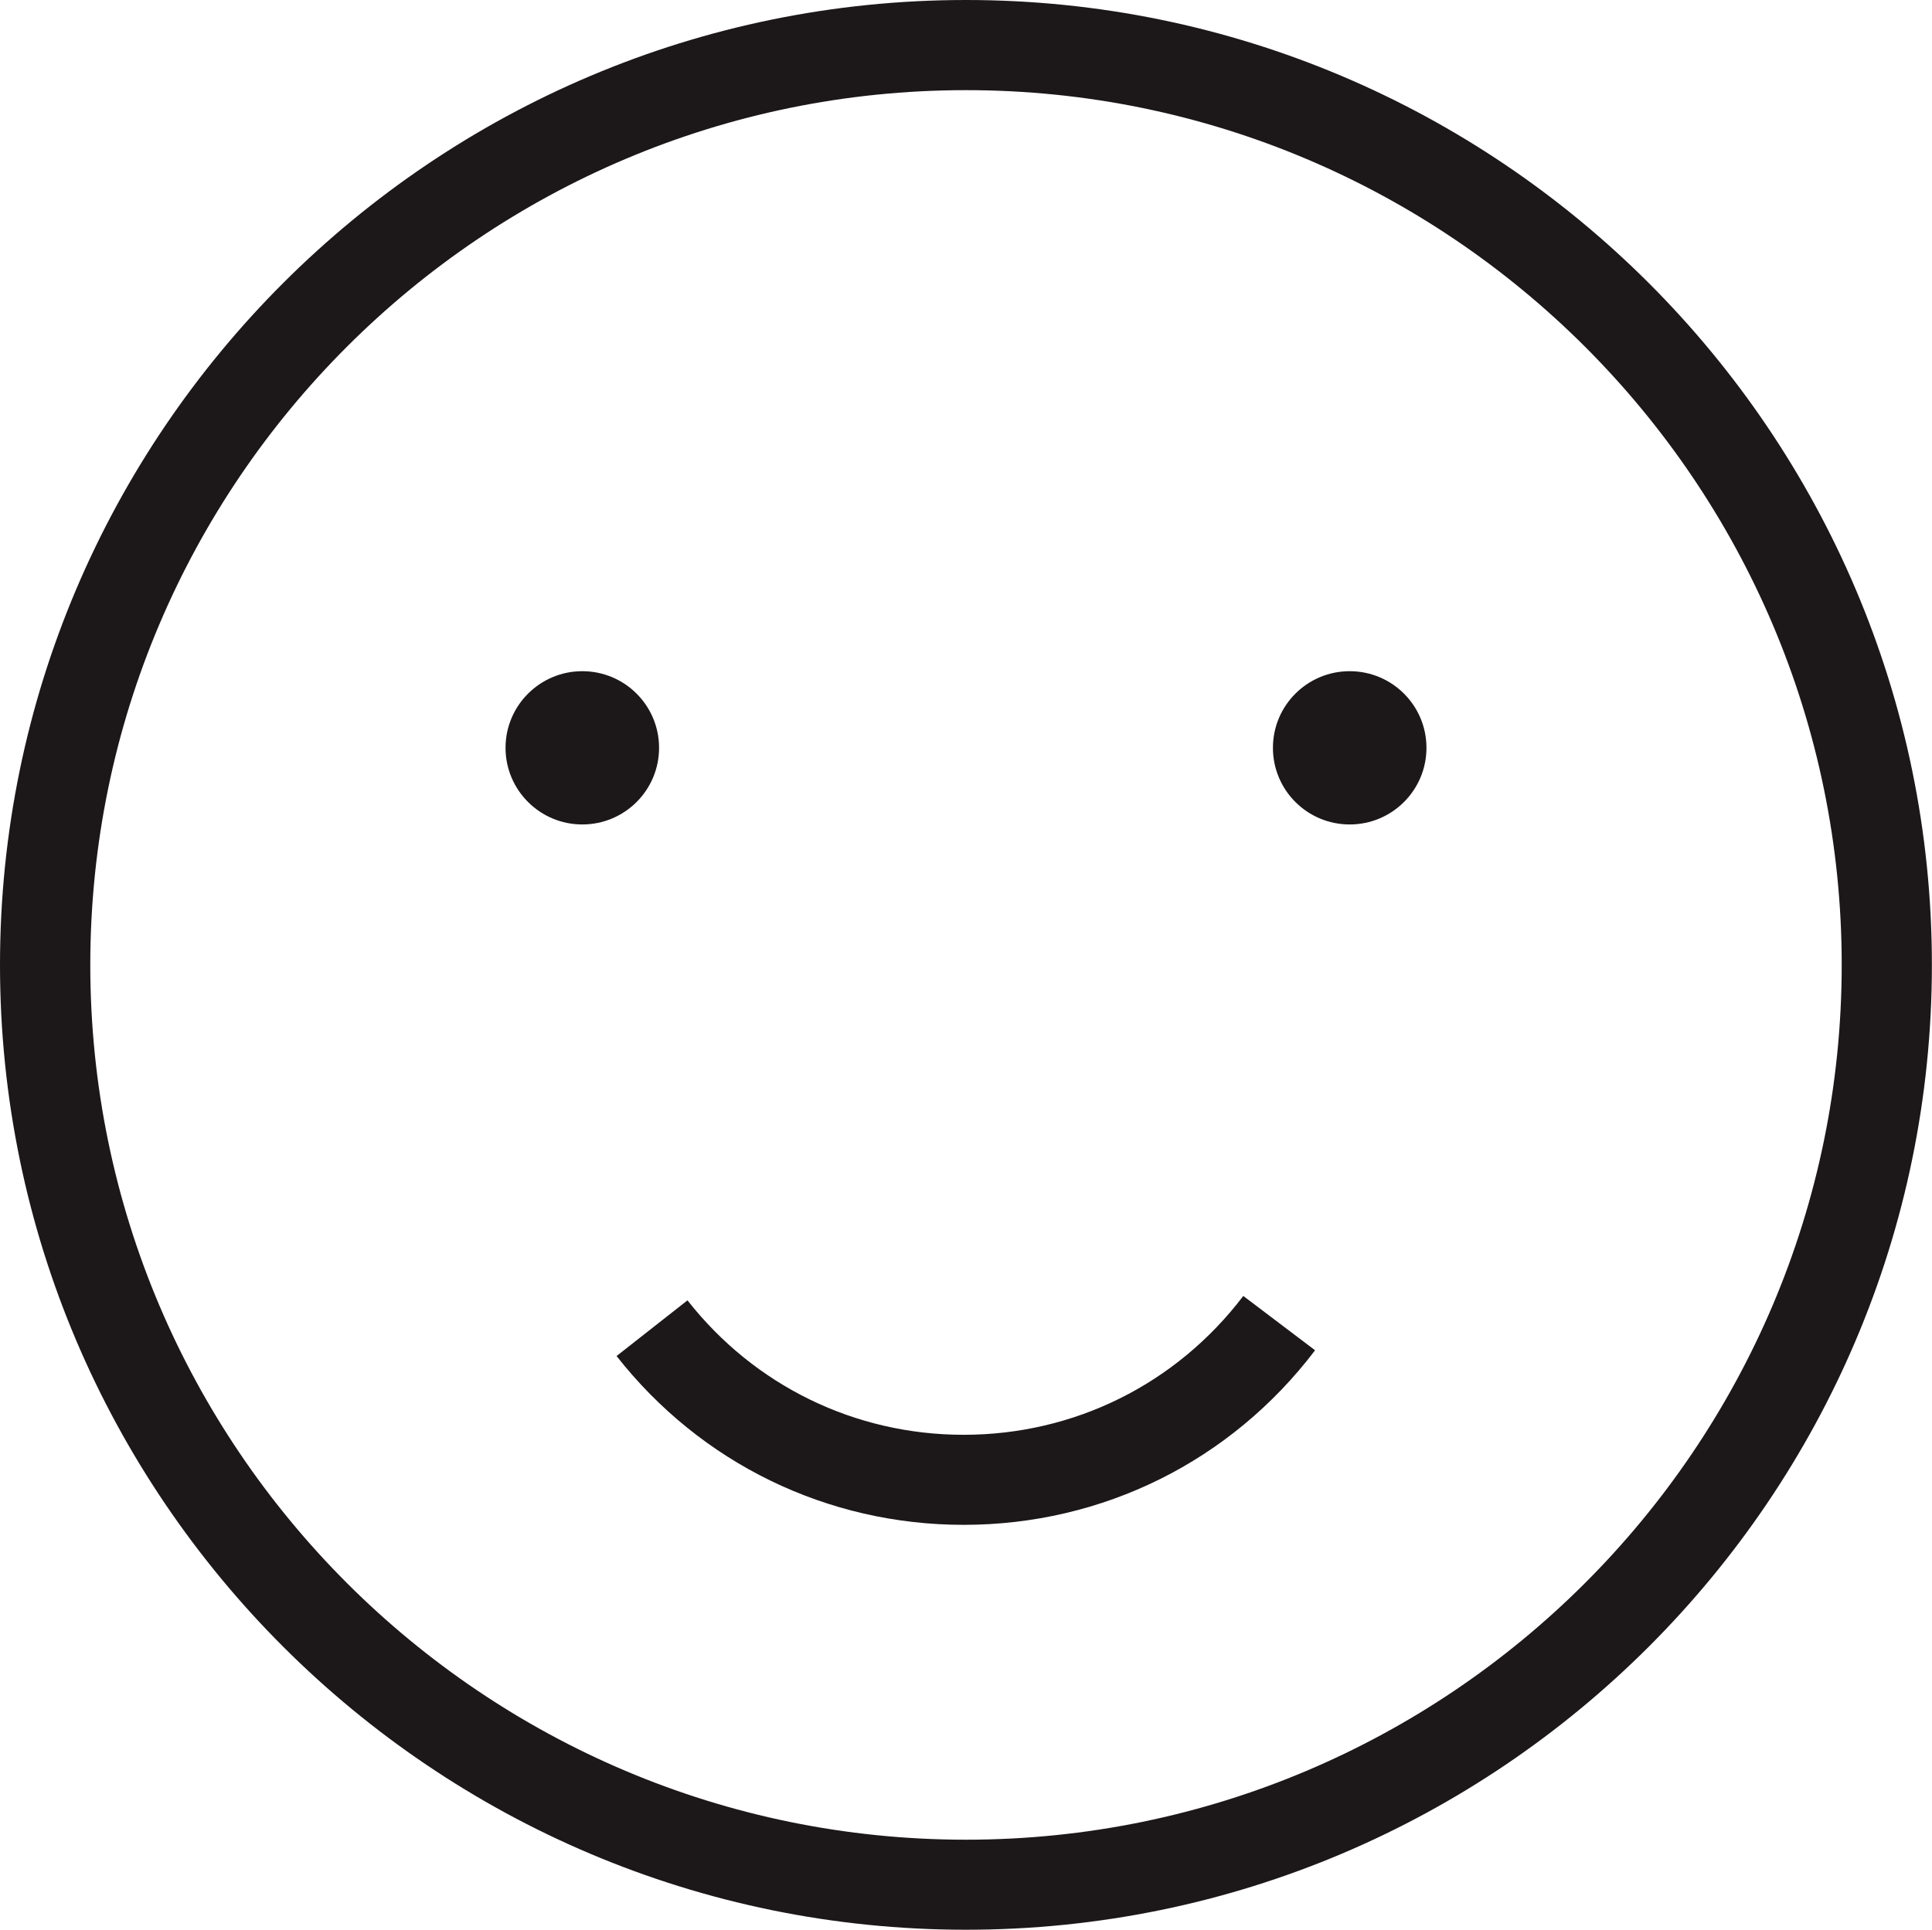 <?xml version="1.0" encoding="utf-8"?>
<!-- Generator: Adobe Illustrator 28.0.0, SVG Export Plug-In . SVG Version: 6.00 Build 0)  -->
<svg version="1.1" id="Ebene_1" xmlns="http://www.w3.org/2000/svg" xmlns:xlink="http://www.w3.org/1999/xlink" x="0px" y="0px"
	 viewBox="0 0 17.14 17.125" style="enable-background:new 0 0 17.14 17.125;" xml:space="preserve">
<style type="text/css">
	.st0{fill:#1C1718;}
</style>
<g>
	<path class="st0" d="M8.57,0C3.845,0,0,3.841,0,8.562s3.845,8.562,8.57,8.562c4.725,0,8.569-3.841,8.569-8.562
		S13.295,0,8.57,0z M8.57,16.325c-4.284,0-7.769-3.482-7.769-7.763s3.485-7.762,7.769-7.762
		s7.769,3.482,7.769,7.762S12.854,16.325,8.57,16.325z"/>
	<path class="st0" d="M11.974,5.956c-0.376,0-0.681,0.304-0.681,0.68s0.305,0.68,0.681,0.68
		s0.681-0.304,0.681-0.68S12.35,5.956,11.974,5.956z"/>
	<path class="st0" d="M5.847,6.636c0-0.376-0.305-0.68-0.681-0.68S4.485,6.261,4.485,6.636S4.79,7.316,5.166,7.316
		S5.847,7.012,5.847,6.636z"/>
	<path class="st0" d="M8.549,12.732c-0.963,0-1.855-0.435-2.45-1.193l-0.629,0.494
		c0.747,0.952,1.869,1.498,3.079,1.498c1.234,0,2.371-0.565,3.118-1.549L11.03,11.5
		C10.435,12.283,9.53,12.732,8.549,12.732z"/>
</g>
</svg>
